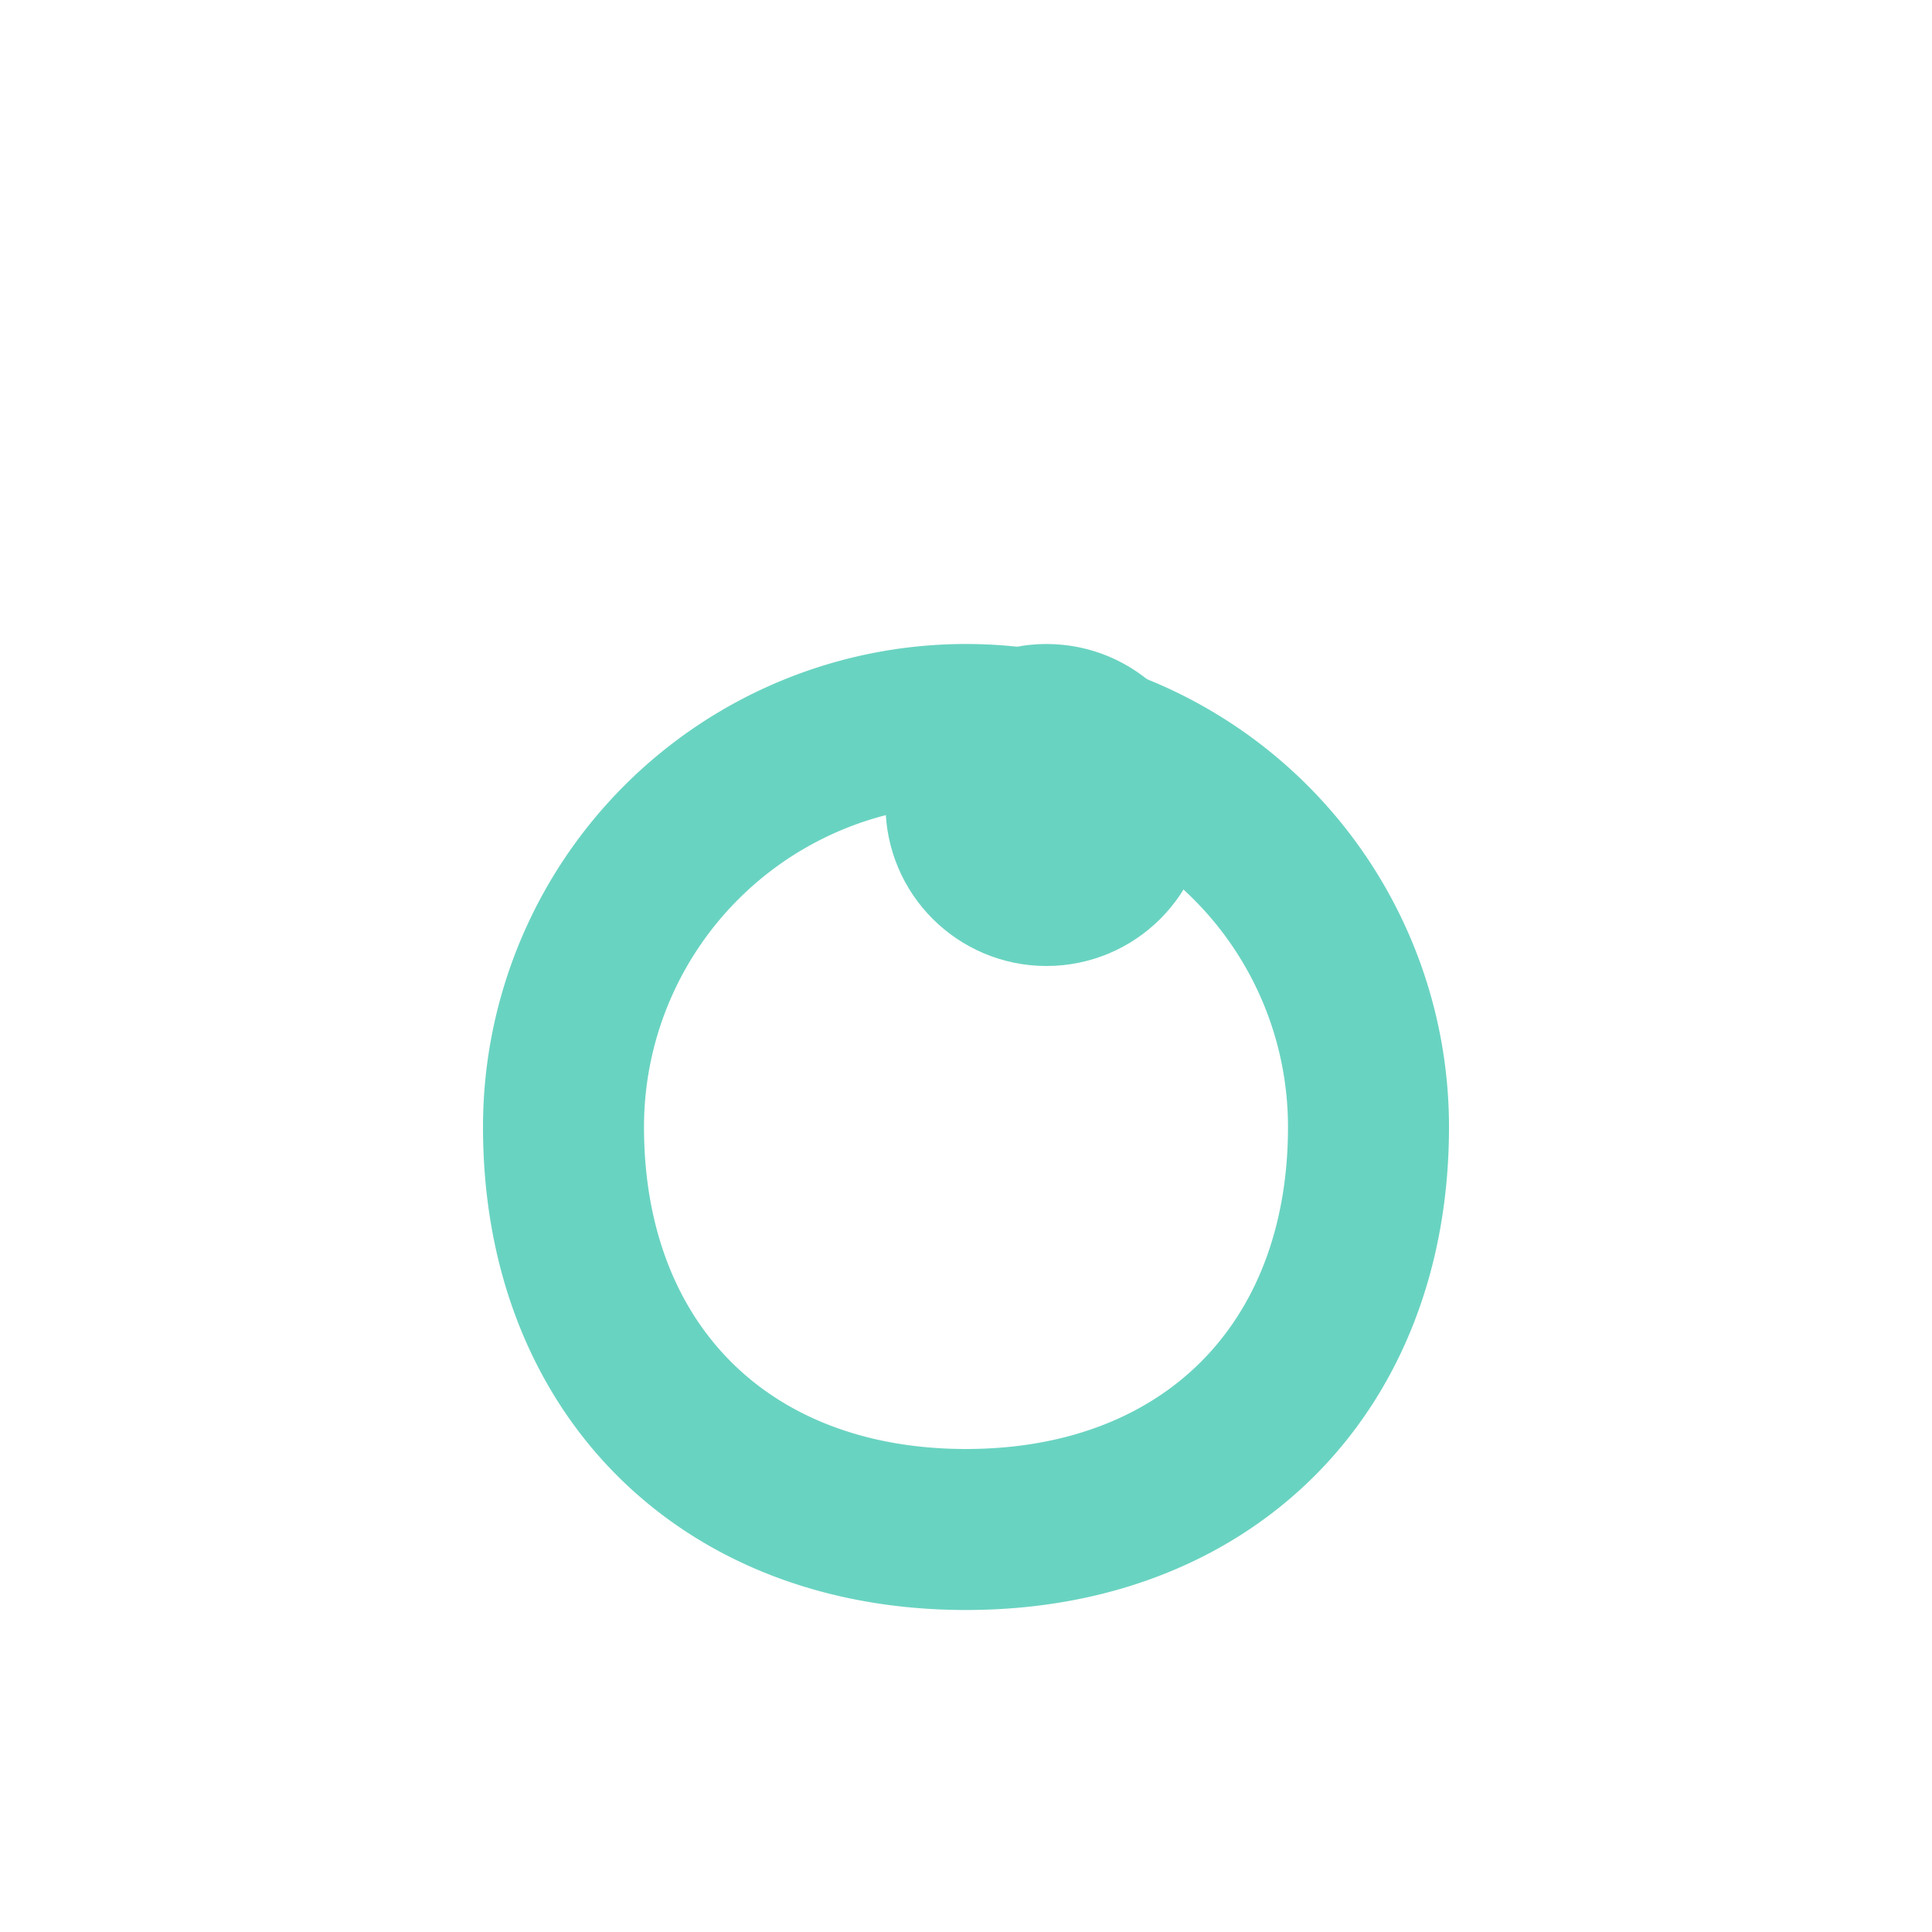 <svg xmlns='http://www.w3.org/2000/svg' viewBox='0 0 24 24' width='28' height='28' fill='none' stroke='#69d3c1' stroke-width='2' stroke-linecap='round' stroke-linejoin='round'><path d='M7 14a5 5 0 1 1 10 0c0 3-2 5-5 5s-5-2-5-5z'/><circle cx='13' cy='10' r='1'/></svg>